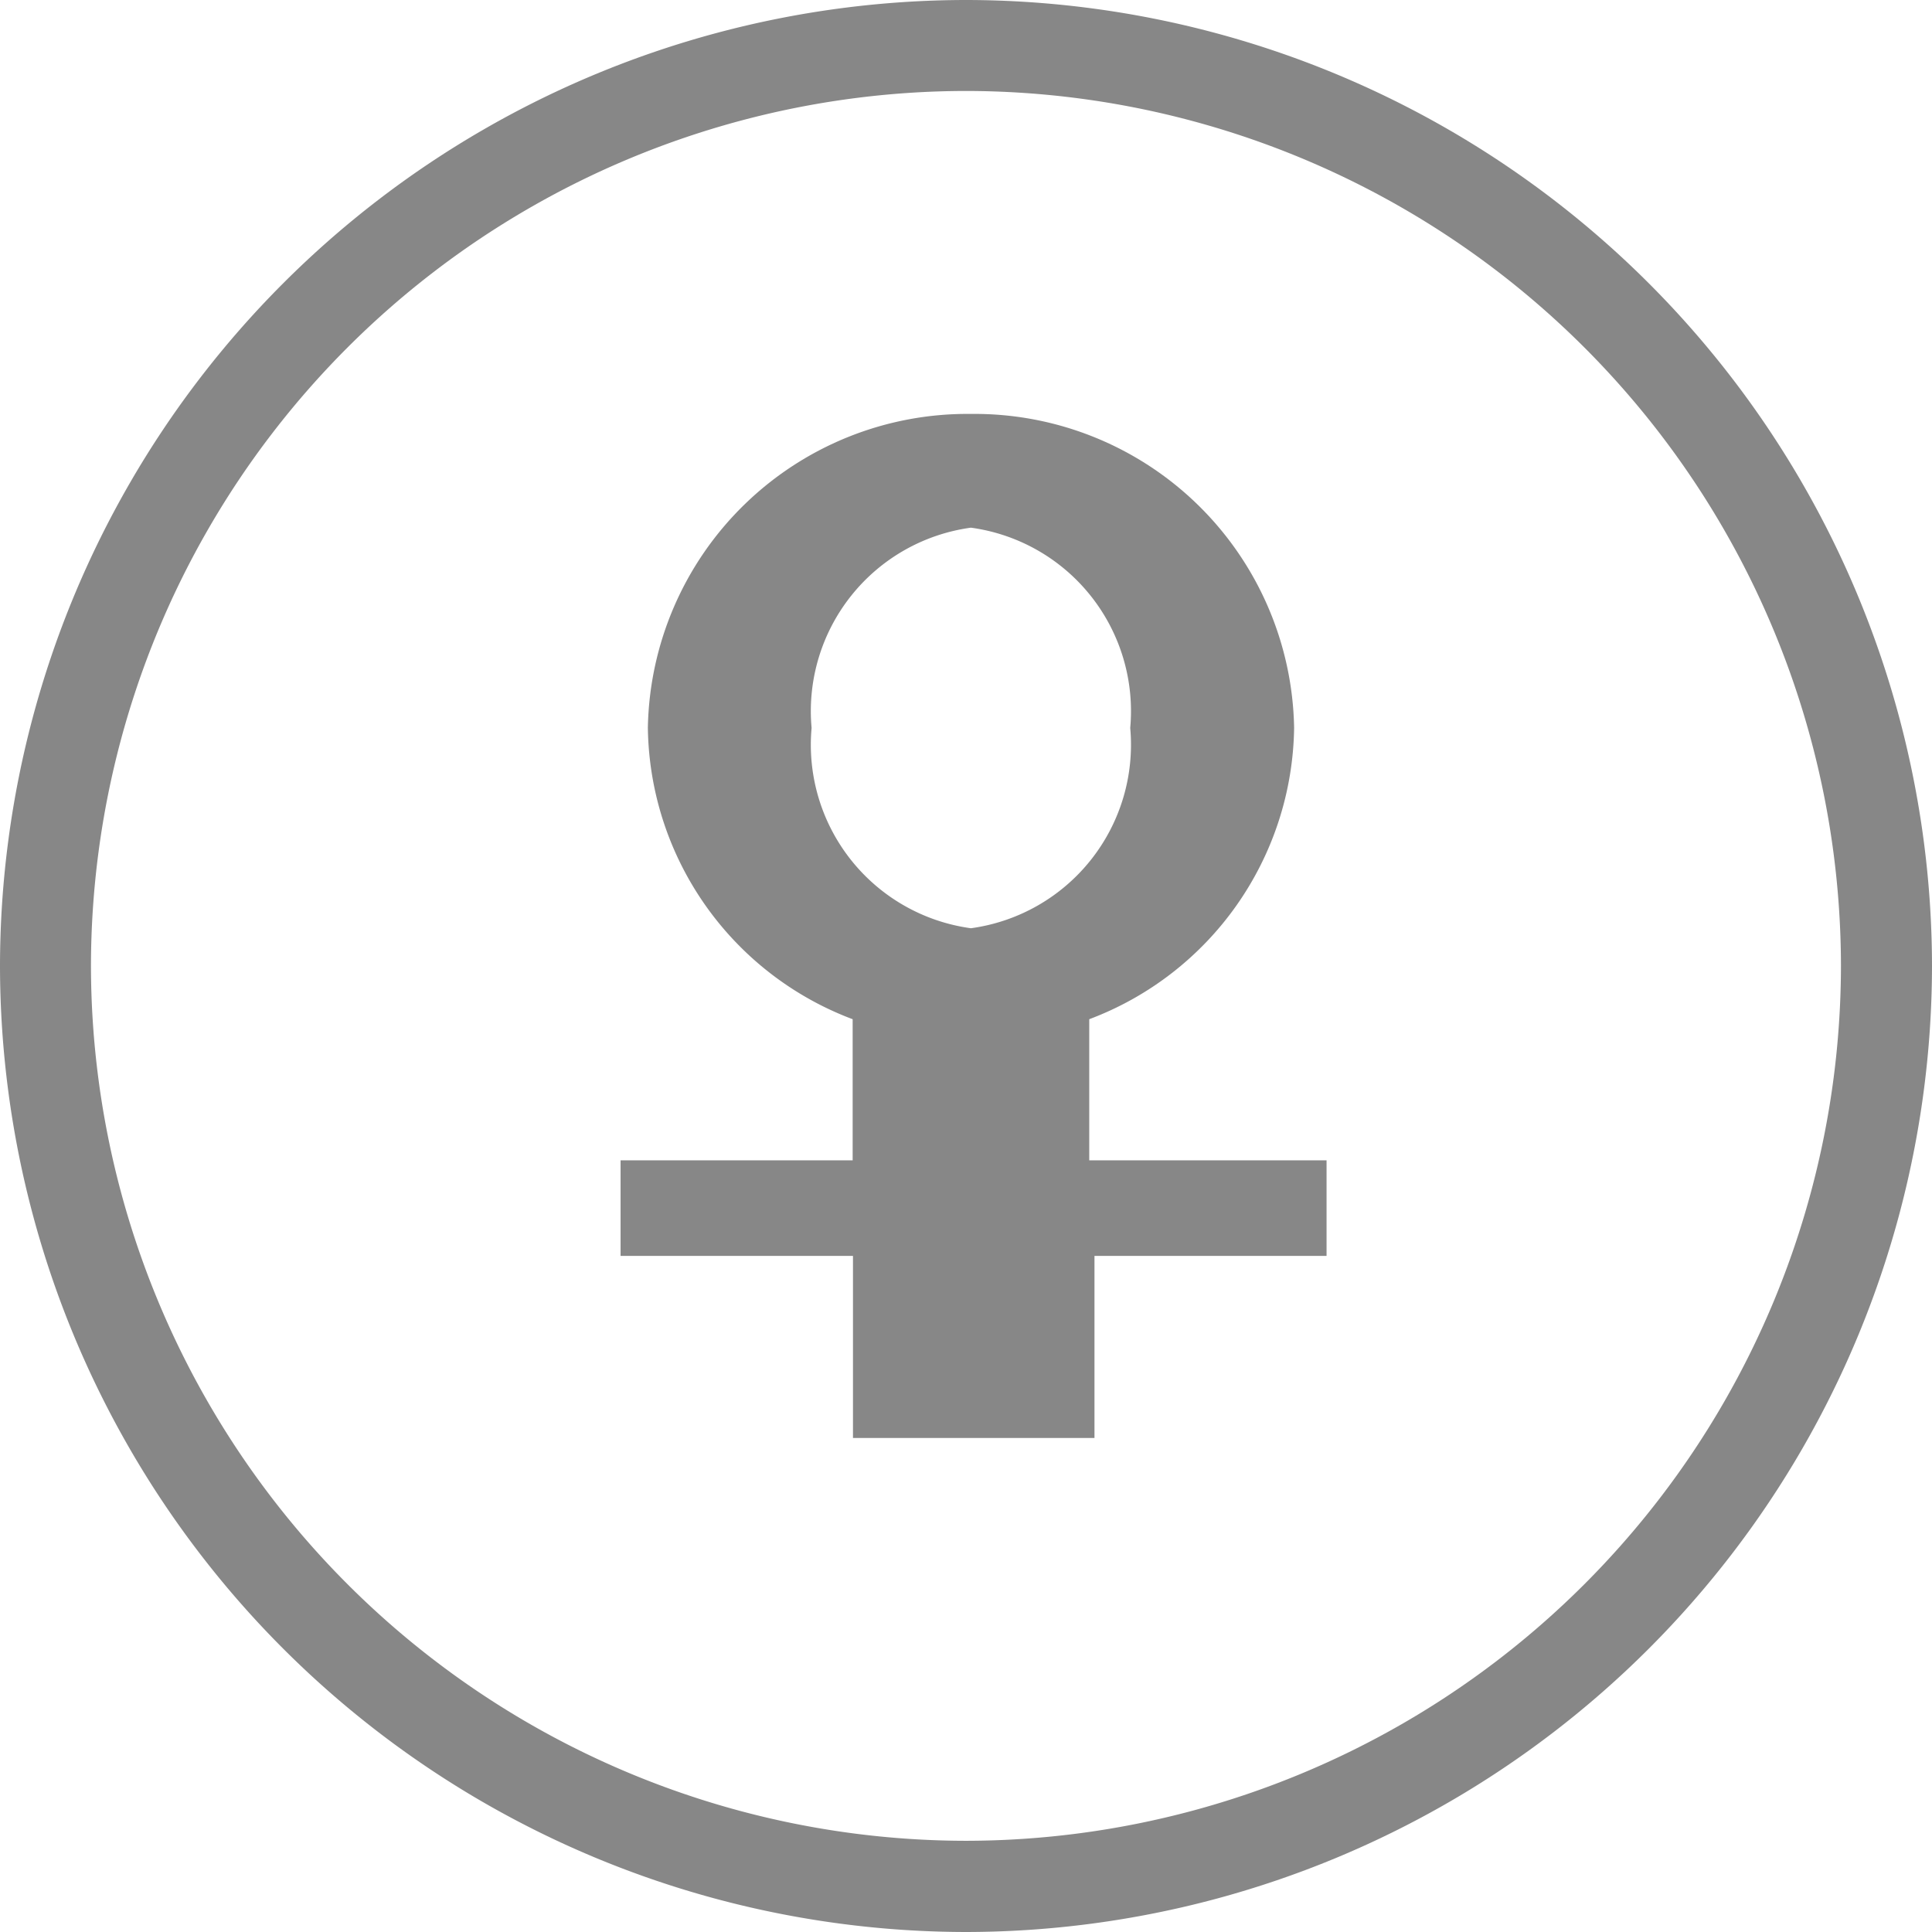 <svg xmlns="http://www.w3.org/2000/svg" width="24" height="24" viewBox="0 0 24 24">
  <g id="Icon_Venus_Return" data-name="Icon Venus Return" transform="translate(-736.31 72.267)">
    <path id="Path_1101" data-name="Path 1101" d="M751.365-63.715a2.3,2.3,0,0,1,1.979,2.488,2.3,2.3,0,0,1-1.979,2.488,2.3,2.3,0,0,1-1.979-2.488A2.3,2.3,0,0,1,751.365-63.715Zm4.354,7.859h-2.884v-1.753a3.924,3.924,0,0,0,2.545-3.619,3.97,3.97,0,0,0-4.014-3.9,3.97,3.97,0,0,0-4.014,3.9,3.923,3.923,0,0,0,2.544,3.619v1.753h-2.883v1.187H749.9v2.262h3v-2.262h2.883v-1.187Z" transform="translate(-2.994 -1.997)" fill="#878787"/>
    <path id="Path_1102" data-name="Path 1102" d="M748.31-71.137a10.881,10.881,0,0,0-10.87,10.87A10.882,10.882,0,0,0,748.31-49.4a10.882,10.882,0,0,0,10.869-10.869A10.881,10.881,0,0,0,748.31-71.137Zm0,22.87a12.014,12.014,0,0,1-12-12,12.013,12.013,0,0,1,12-12,12.013,12.013,0,0,1,12,12A12.014,12.014,0,0,1,748.31-48.267Z" fill="#878787"/>
  </g>
</svg>
